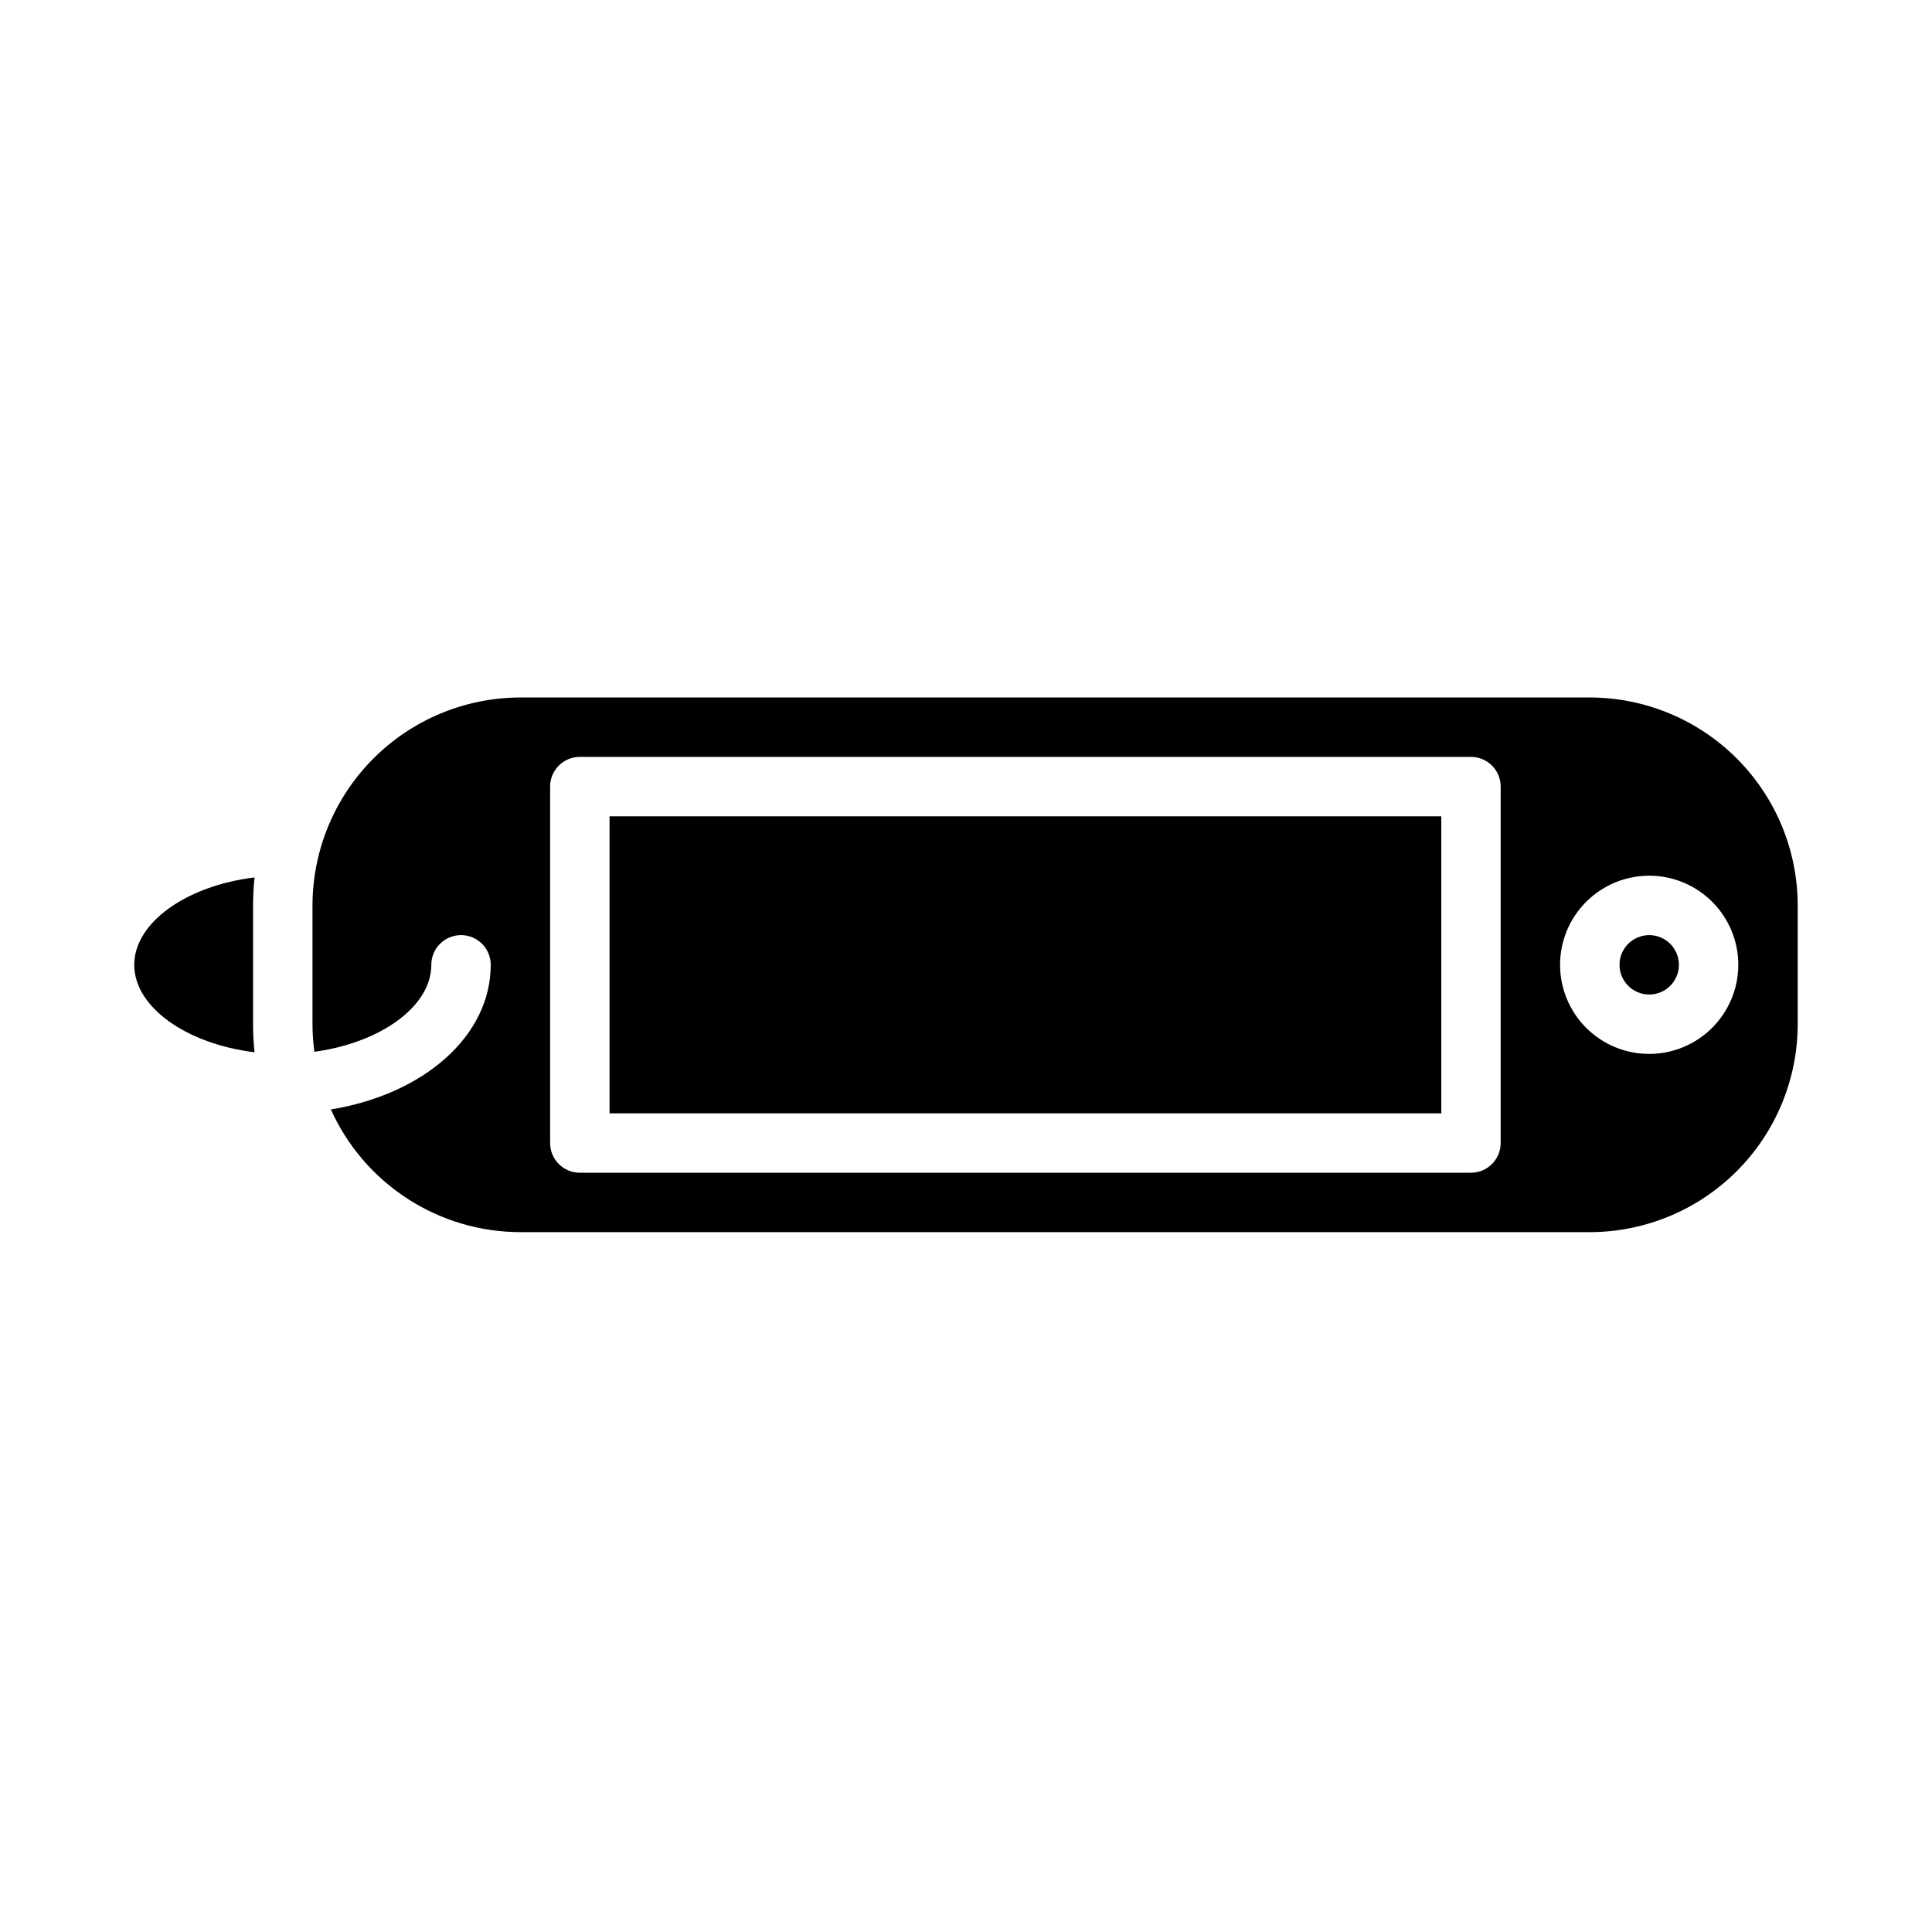 <?xml version="1.0" encoding="UTF-8"?>
<!-- Uploaded to: SVG Find, www.svgfind.com, Generator: SVG Find Mixer Tools -->
<svg fill="#000000" width="800px" height="800px" version="1.1" viewBox="144 144 512 512" xmlns="http://www.w3.org/2000/svg">
 <g>
  <path d="m211.46 376.53c-17.91 2.164-31.883 11.891-31.883 23.164 0 11.273 13.973 20.996 31.883 23.164-0.262-2.465-0.395-4.941-0.395-7.422v-31.488c0-2.477 0.133-4.953 0.395-7.418z"/>
  <path d="m588.93 399.69c0 4.348-3.523 7.871-7.871 7.871-4.348 0-7.871-3.523-7.871-7.871s3.523-7.871 7.871-7.871c4.348 0 7.871 3.523 7.871 7.871"/>
  <path d="m565.31 328.84h-283.39c-14.609 0.016-28.617 5.824-38.945 16.156-10.332 10.332-16.141 24.336-16.16 38.945v31.488c0.008 2.445 0.172 4.883 0.5 7.305 17.473-2.371 30.988-11.965 30.988-23.047 0-4.348 3.527-7.871 7.875-7.871 4.348 0 7.871 3.523 7.871 7.871 0 18.926-17.809 34.328-42.371 38.332 4.359 9.68 11.418 17.895 20.328 23.66 8.914 5.769 19.301 8.844 29.914 8.855h283.39c14.609-0.016 28.613-5.828 38.945-16.16 10.328-10.328 16.141-24.336 16.156-38.945v-31.488c-0.016-14.609-5.824-28.613-16.156-38.945-10.332-10.332-24.336-16.141-38.945-16.156zm-23.617 118.08v-0.004c0 2.09-0.828 4.09-2.305 5.566-1.477 1.477-3.481 2.305-5.566 2.305h-236.16c-4.348 0-7.875-3.523-7.875-7.871v-94.465c0-4.348 3.527-7.871 7.875-7.871h236.16c2.086 0 4.09 0.828 5.566 2.305s2.305 3.481 2.305 5.566zm39.359-23.617v-0.004c-6.262 0-12.27-2.484-16.699-6.914-4.43-4.43-6.918-10.438-6.918-16.699 0-6.266 2.488-12.27 6.918-16.699 4.43-4.43 10.438-6.918 16.699-6.918 6.266 0 12.27 2.488 16.699 6.918 4.43 4.43 6.918 10.434 6.918 16.699-0.008 6.262-2.5 12.262-6.926 16.691-4.426 4.426-10.43 6.918-16.691 6.922z"/>
  <path d="m305.54 360.33h220.42v78.719h-220.42z"/>
 </g>
</svg>